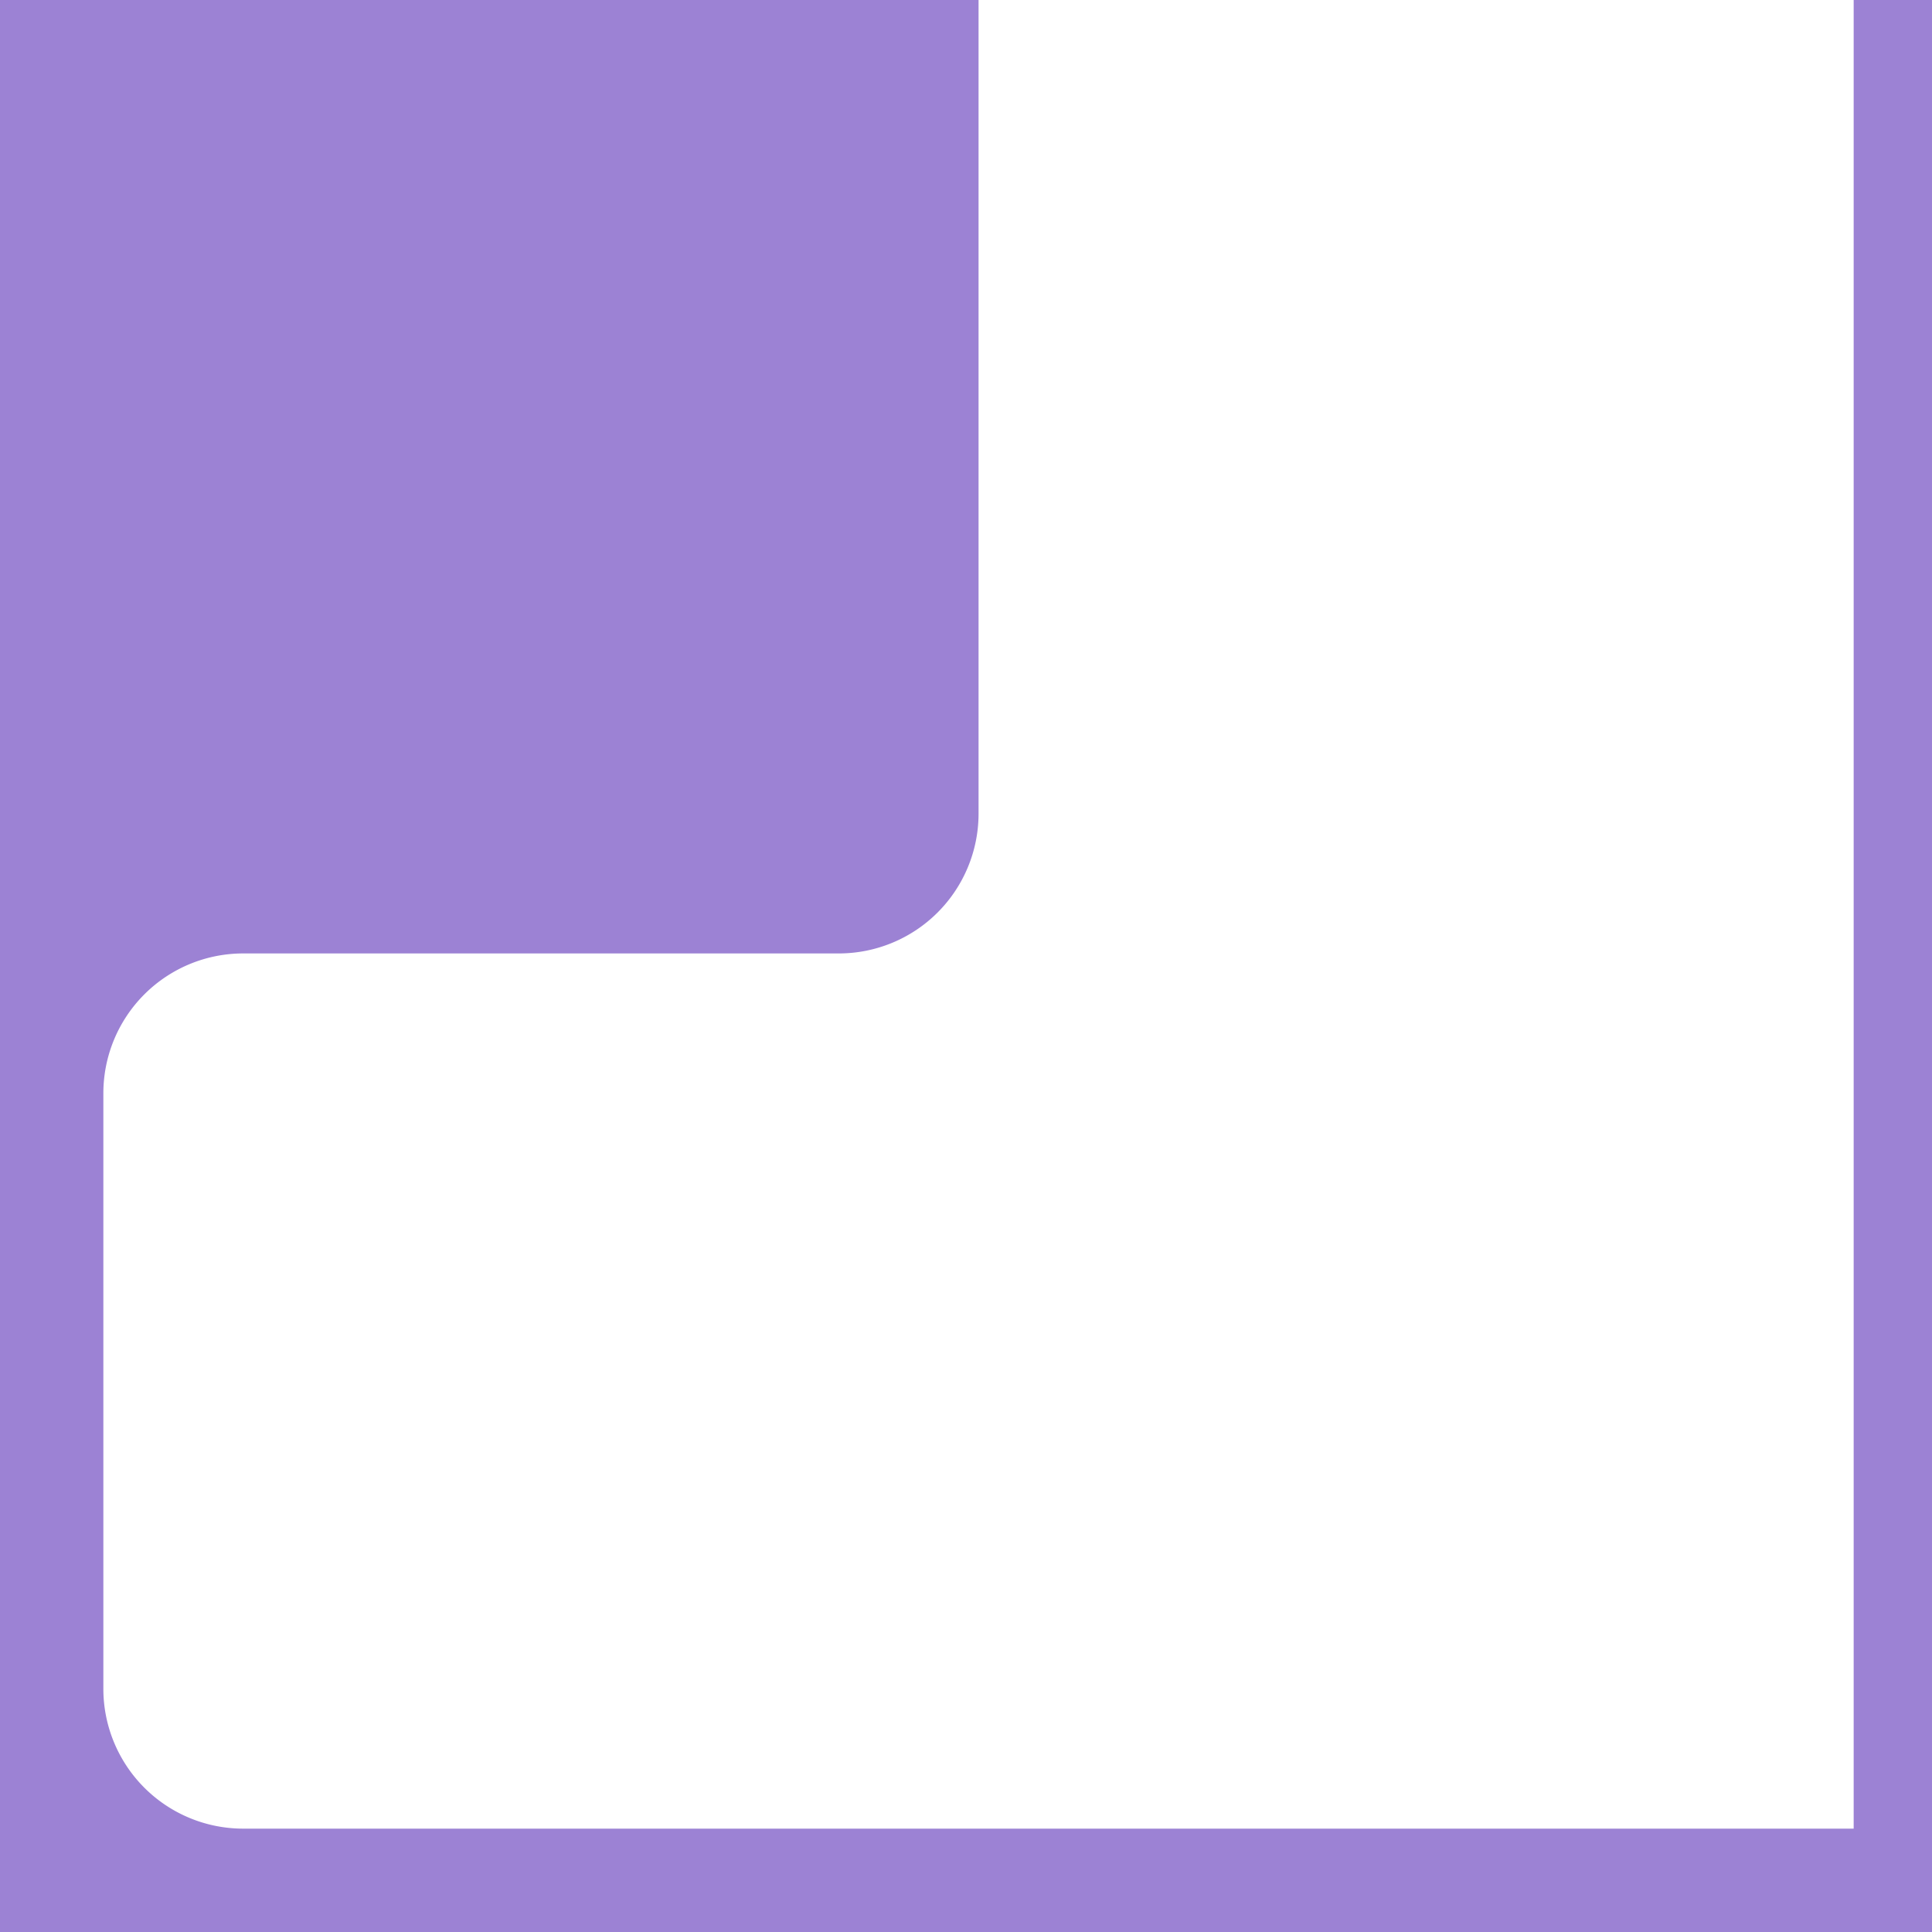 <?xml version="1.0" encoding="UTF-8"?> <svg xmlns="http://www.w3.org/2000/svg" xmlns:xlink="http://www.w3.org/1999/xlink" width="24" height="24" viewBox="0 0 24 24"><defs><clipPath id="clip-path"><rect id="Rectangle_6962" data-name="Rectangle 6962" width="24" height="24" transform="translate(0 0.311)" fill="#9c82d4"></rect></clipPath></defs><g id="Group_29678" data-name="Group 29678" transform="translate(0 -0.311)"><g id="Group_29678-2" data-name="Group 29678" clip-path="url(#clip-path)"><path id="Path_56355" data-name="Path 56355" d="M3.02,12.155h7.4a1.737,1.737,0,0,0,1.736-1.736V0H0V24.311H24.311V0H23.027V23.027H3.02a1.737,1.737,0,0,1-1.736-1.736v-7.4A1.737,1.737,0,0,1,3.02,12.155" fill="#9c82d4"></path></g></g></svg> 